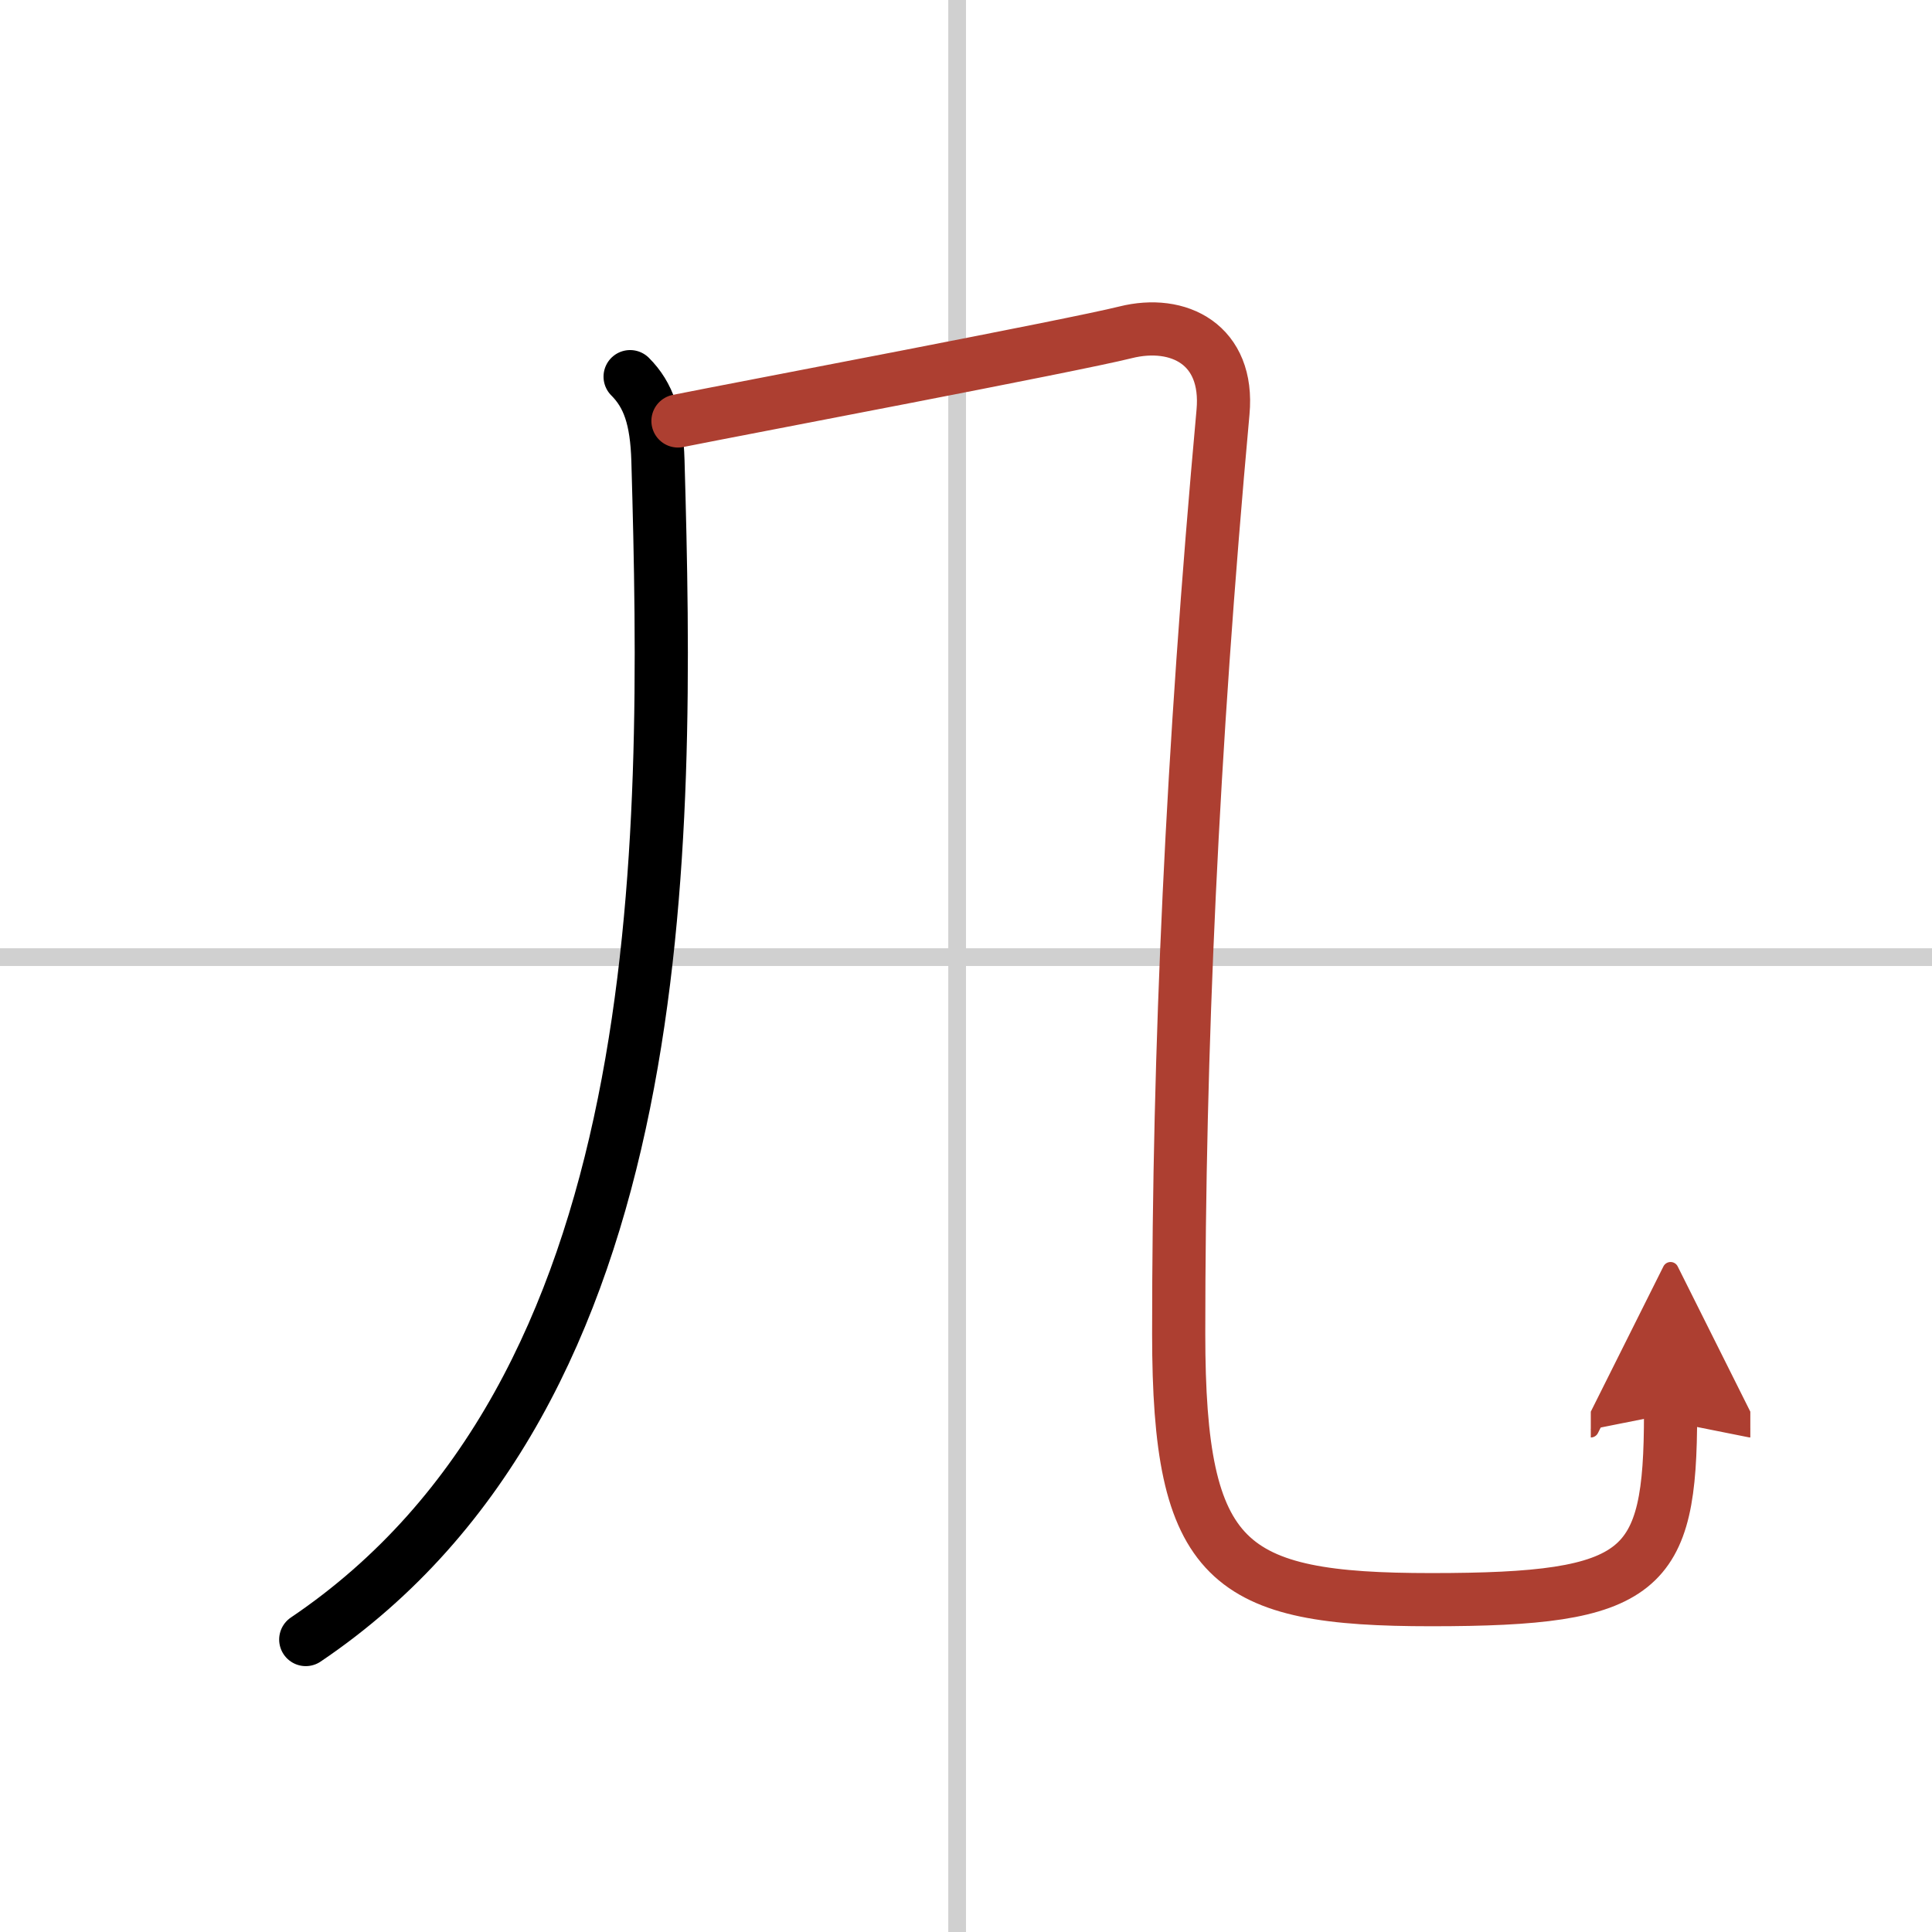 <svg width="400" height="400" viewBox="0 0 109 109" xmlns="http://www.w3.org/2000/svg"><defs><marker id="a" markerWidth="4" orient="auto" refX="1" refY="5" viewBox="0 0 10 10"><polyline points="0 0 10 5 0 10 1 5" fill="#ad3f31" stroke="#ad3f31"/></marker></defs><g fill="none" stroke="#000" stroke-linecap="round" stroke-linejoin="round" stroke-width="3"><rect width="100%" height="100%" fill="#fff" stroke="#fff"/><line x1="54" x2="54" y2="109" stroke="#d0d0d0" stroke-width="1"/><line x2="109" y1="54" y2="54" stroke="#d0d0d0" stroke-width="1"/><path d="M35.55,21.25c1.04,1.04,1.5,2.38,1.57,4.74C37.75,48,38,78.5,17.25,92.5"/><path d="M38.25,23.75C42,23,60.5,19.5,63.5,18.75s5.85,0.69,5.5,4.5c-1.75,19.25-2.5,36-2.5,52c0,13.02,2.75,15,14.25,15c12,0,13.5-1.5,13.5-10.5" marker-end="url(#a)" stroke="#ad3f31"/></g></svg>
